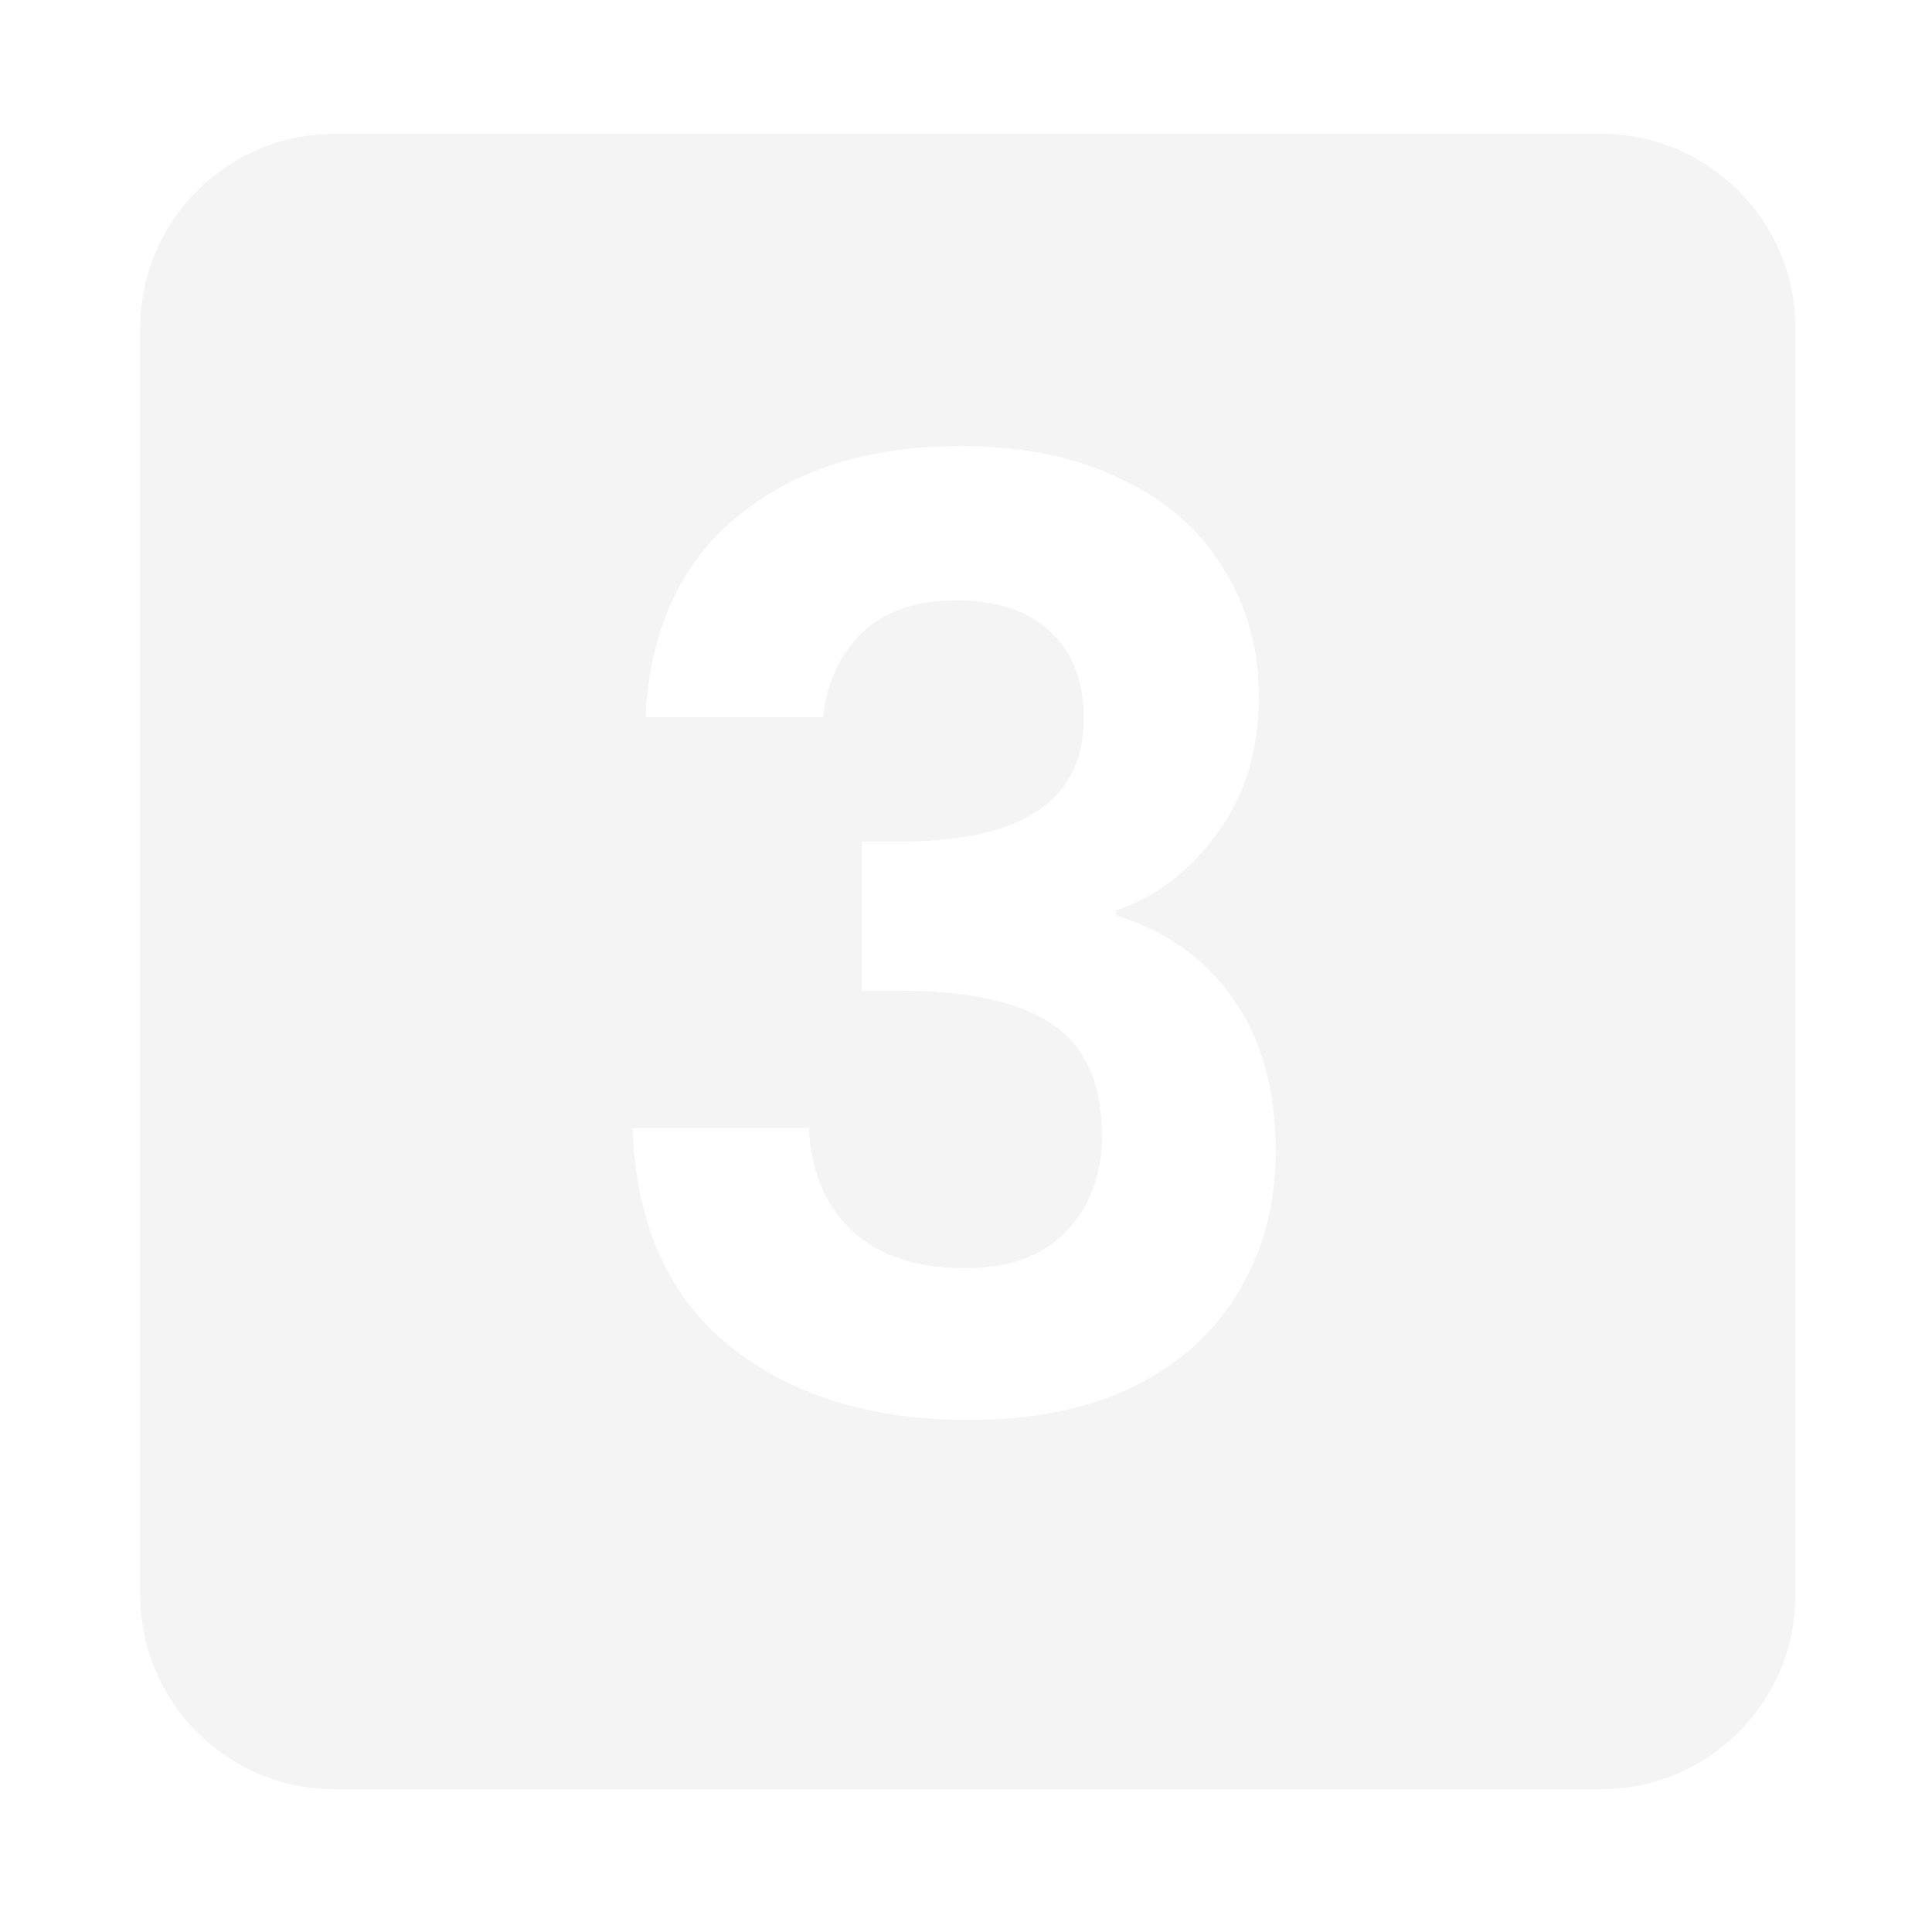 <svg width="149" height="148" viewBox="0 0 149 148" fill="none" xmlns="http://www.w3.org/2000/svg">
<g filter="url(#filter0_d_1_393)">
<path d="M131.47 2.319C139.755 2.319 146.47 9.035 146.47 17.319V114.979C146.47 123.263 139.755 129.979 131.47 129.979H33.81C25.526 129.979 18.81 123.263 18.81 114.979V17.319C18.81 9.035 25.526 2.319 33.81 2.319H131.47ZM82.084 26.4C74.95 26.4 69.183 28.233 64.783 31.9C60.45 35.5 58.116 40.634 57.783 47.3H71.483C71.75 44.7 72.717 42.567 74.383 40.9C76.117 39.167 78.55 38.3 81.683 38.3C84.883 38.3 87.317 39.1 88.983 40.7C90.716 42.3 91.584 44.533 91.584 47.4C91.584 53.733 86.85 56.9 77.383 56.9H74.483V68.4H77.383C82.717 68.4 86.65 69.266 89.183 70.999C91.717 72.733 92.983 75.6 92.983 79.6C92.983 82.6 92.05 85.066 90.183 86.999C88.383 88.866 85.783 89.8 82.383 89.8C78.717 89.8 75.817 88.833 73.683 86.9C71.617 84.9 70.517 82.266 70.383 78.999H56.783C57.05 86.4 59.55 92 64.283 95.8C69.016 99.6 75.15 101.5 82.683 101.5C87.683 101.5 91.95 100.633 95.483 98.9C99.083 97.1 101.784 94.633 103.584 91.499C105.45 88.366 106.383 84.8 106.384 80.8C106.384 76 105.284 72.066 103.084 68.999C100.95 65.933 97.95 63.8 94.084 62.6V62.2C97.084 61.2 99.65 59.266 101.783 56.4C103.983 53.467 105.084 49.9 105.084 45.7C105.084 42.033 104.183 38.767 102.384 35.9C100.65 32.967 98.05 30.666 94.584 29C91.117 27.266 86.95 26.4 82.084 26.4Z" fill="#F4F4F4"/>
</g>
<defs>
<filter id="filter0_d_1_393" x="0.81" y="0.319" width="147.66" height="147.66" filterUnits="userSpaceOnUse" color-interpolation-filters="sRGB">
<feFlood flood-opacity="0" result="BackgroundImageFix"/>
<feColorMatrix in="SourceAlpha" type="matrix" values="0 0 0 0 0 0 0 0 0 0 0 0 0 0 0 0 0 0 127 0" result="hardAlpha"/>
<feOffset dx="-8" dy="8"/>
<feGaussianBlur stdDeviation="5"/>
<feComposite in2="hardAlpha" operator="out"/>
<feColorMatrix type="matrix" values="0 0 0 0 0 0 0 0 0 0 0 0 0 0 0 0 0 0 0.25 0"/>
<feBlend mode="normal" in2="BackgroundImageFix" result="effect1_dropShadow_1_393"/>
<feBlend mode="normal" in="SourceGraphic" in2="effect1_dropShadow_1_393" result="shape"/>
</filter>
</defs>
</svg>
